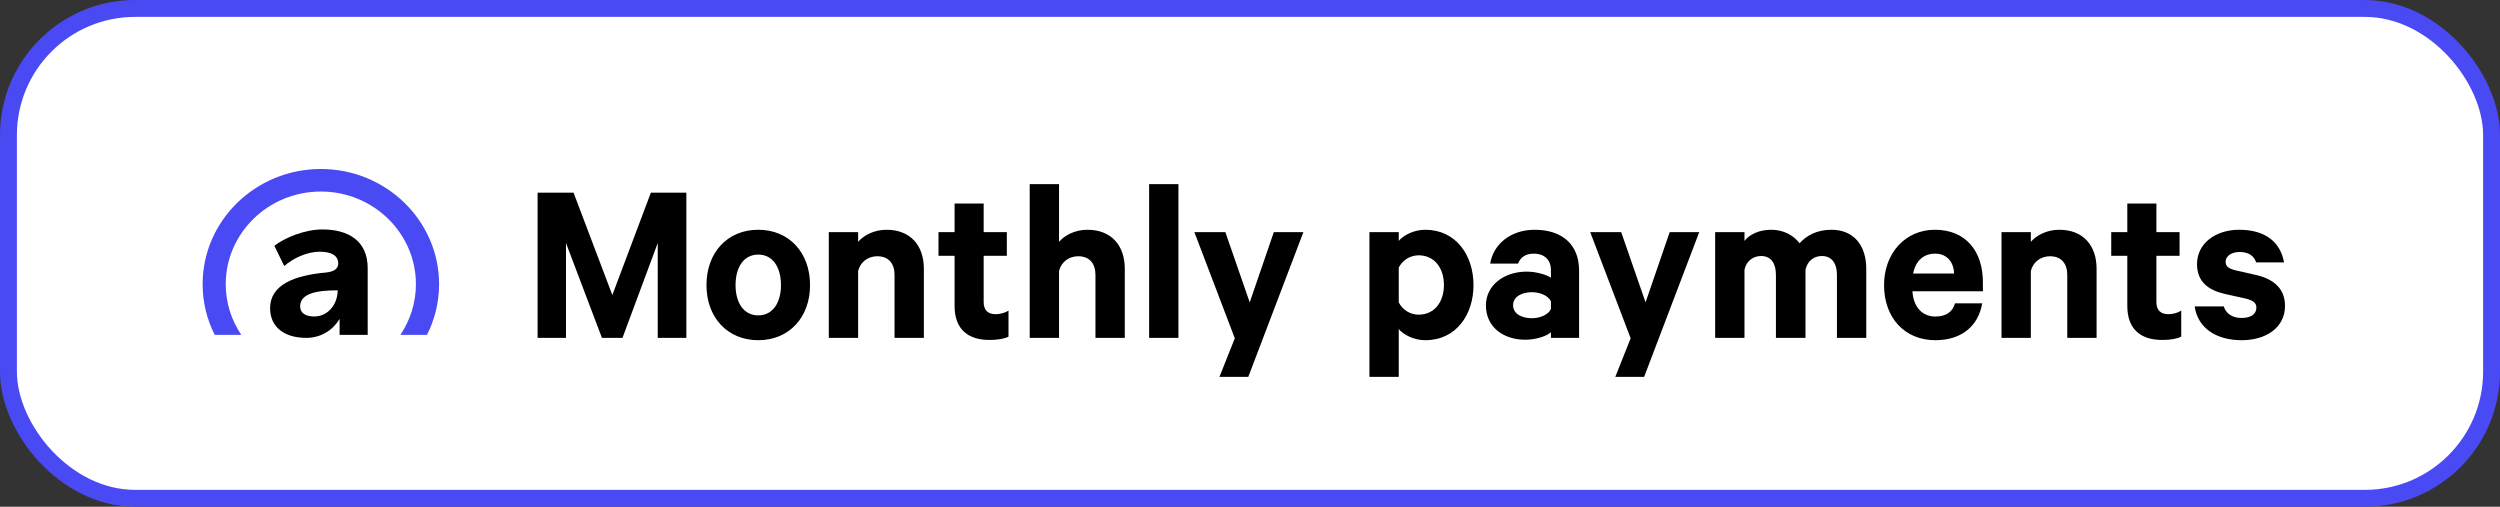 <?xml version="1.0" encoding="UTF-8"?> <svg xmlns="http://www.w3.org/2000/svg" width="148" height="30" viewBox="0 0 148 30" fill="none"><rect x="0" y="0" width="148" height="30" fill="#333333" stroke="none"/><rect x="0.5" y="0.5" width="147" height="29" rx="7.5" fill="white"></rect><g clip-path="url(#clip0_2539_4695)"><path d="M14.285 19.824C13.703 18.961 13.364 17.931 13.364 16.823C13.364 13.799 15.889 11.339 18.994 11.339C22.098 11.339 24.622 13.799 24.622 16.823C24.622 17.93 24.283 18.961 23.702 19.824H25.278C25.736 18.918 25.994 17.899 25.994 16.823C25.994 13.063 22.854 10.004 18.994 10.004C15.135 10.004 11.995 13.063 11.995 16.823C11.995 17.899 12.253 18.918 12.71 19.824H14.285Z" fill="#4A4AF4"></path><path d="M19.088 13.583C18.063 13.583 16.884 14.053 16.243 14.551L16.827 15.751C17.341 15.293 18.171 14.902 18.92 14.902C19.632 14.902 20.024 15.133 20.024 15.601C20.024 15.915 19.763 16.092 19.271 16.136C17.425 16.302 15.99 16.863 15.99 18.244C15.99 19.34 16.8 20.002 18.134 20.002C19.026 20.002 19.726 19.519 20.104 18.881V19.823H21.767V15.876C21.768 14.245 20.604 13.583 19.088 13.583ZM18.603 18.736C18.064 18.736 17.768 18.511 17.768 18.142C17.768 17.373 18.733 17.187 19.99 17.187C19.99 17.992 19.436 18.736 18.603 18.736Z" fill="black"></path></g><path d="M36.852 20H35.634L33.506 14.386V20H31.826V11.404H33.954L36.25 17.466L38.532 11.404H40.632V20H38.938V14.386L36.852 20ZM47.955 16.878C47.955 18.796 46.709 20.14 44.889 20.14C43.069 20.14 41.823 18.796 41.823 16.878C41.823 14.946 43.069 13.602 44.889 13.602C46.709 13.602 47.955 14.946 47.955 16.878ZM46.233 16.878C46.233 15.828 45.757 15.072 44.889 15.072C44.021 15.072 43.545 15.828 43.545 16.878C43.545 17.914 44.021 18.67 44.889 18.67C45.757 18.67 46.233 17.914 46.233 16.878ZM49.065 20V13.742H50.801V14.316C51.137 13.924 51.753 13.602 52.481 13.602C53.895 13.602 54.693 14.526 54.693 15.912V20H52.957V16.276C52.957 15.618 52.621 15.17 51.935 15.17C51.403 15.17 50.941 15.492 50.801 16.038V20H49.065ZM56.511 18.11V15.142H55.559V13.742H56.511V12.048H58.233V13.742H59.605V15.142H58.233V17.886C58.233 18.376 58.499 18.6 58.947 18.6C59.213 18.6 59.507 18.516 59.703 18.39V19.93C59.465 20.056 59.045 20.126 58.583 20.126C57.309 20.126 56.511 19.496 56.511 18.11ZM60.959 20V10.9H62.695V14.316C63.031 13.924 63.647 13.602 64.375 13.602C65.789 13.602 66.587 14.526 66.587 15.912V20H64.851V16.276C64.851 15.618 64.515 15.17 63.829 15.17C63.297 15.17 62.835 15.492 62.695 16.038V20H60.959ZM69.763 10.9V20H68.028V10.9H69.763ZM73.899 22.31H72.191L73.101 20.028L70.707 13.742H72.541L73.983 17.9L75.411 13.742H77.161L73.899 22.31ZM82.806 19.482V22.31H81.07V13.742H82.806V14.26C83.087 13.924 83.703 13.602 84.374 13.602C86.195 13.602 87.231 15.114 87.231 16.878C87.231 18.642 86.195 20.14 84.374 20.14C83.703 20.14 83.087 19.818 82.806 19.482ZM82.806 15.842V17.9C83.016 18.334 83.478 18.628 83.983 18.628C84.921 18.628 85.481 17.872 85.481 16.878C85.481 15.87 84.921 15.114 83.983 15.114C83.465 15.114 83.016 15.422 82.806 15.842ZM93.482 20H91.816V19.664C91.606 19.874 90.976 20.112 90.29 20.112C89.03 20.112 87.966 19.384 87.966 18.082C87.966 16.892 89.03 16.08 90.388 16.08C90.934 16.08 91.564 16.262 91.816 16.444V15.982C91.816 15.45 91.494 15.016 90.794 15.016C90.304 15.016 90.01 15.24 89.87 15.604H88.218C88.4 14.47 89.422 13.602 90.85 13.602C92.516 13.602 93.482 14.512 93.482 16.01V20ZM91.816 18.292V17.844C91.662 17.508 91.186 17.298 90.682 17.298C90.136 17.298 89.576 17.536 89.576 18.068C89.576 18.614 90.136 18.838 90.682 18.838C91.186 18.838 91.662 18.628 91.816 18.292ZM97.333 22.31H95.625L96.535 20.028L94.141 13.742H95.975L97.417 17.9L98.845 13.742H100.595L97.333 22.31ZM106.535 14.4C106.941 13.952 107.543 13.602 108.425 13.602C109.713 13.602 110.483 14.498 110.483 15.912V20H108.747V16.276C108.747 15.604 108.453 15.156 107.851 15.156C107.403 15.156 106.997 15.436 106.885 15.968V20H105.135V16.276C105.135 15.604 104.855 15.156 104.253 15.156C103.805 15.156 103.385 15.436 103.273 15.968V20H101.537V13.742H103.273V14.26C103.581 13.868 104.155 13.602 104.855 13.602C105.597 13.602 106.185 13.938 106.535 14.4ZM115.736 17.956H117.346C117.122 19.286 116.142 20.14 114.574 20.14C112.754 20.14 111.536 18.81 111.536 16.878C111.536 14.988 112.796 13.602 114.546 13.602C116.38 13.602 117.388 14.876 117.388 16.71V17.242H113.216C113.272 18.18 113.804 18.74 114.574 18.74C115.162 18.74 115.596 18.488 115.736 17.956ZM114.56 15.016C113.888 15.016 113.412 15.422 113.258 16.192H115.68C115.666 15.534 115.274 15.016 114.56 15.016ZM118.49 20V13.742H120.226V14.316C120.562 13.924 121.178 13.602 121.906 13.602C123.32 13.602 124.118 14.526 124.118 15.912V20H122.382V16.276C122.382 15.618 122.046 15.17 121.36 15.17C120.828 15.17 120.366 15.492 120.226 16.038V20H118.49ZM125.937 18.11V15.142H124.985V13.742H125.937V12.048H127.659V13.742H129.031V15.142H127.659V17.886C127.659 18.376 127.925 18.6 128.373 18.6C128.639 18.6 128.933 18.516 129.129 18.39V19.93C128.891 20.056 128.471 20.126 128.009 20.126C126.735 20.126 125.937 19.496 125.937 18.11ZM129.924 18.138H131.646C131.786 18.586 132.178 18.824 132.696 18.824C133.228 18.824 133.578 18.614 133.578 18.208C133.578 17.928 133.382 17.788 132.948 17.676L131.688 17.396C130.736 17.172 130.064 16.682 130.064 15.632C130.064 14.414 131.156 13.602 132.556 13.602C134.138 13.602 135.006 14.358 135.216 15.534H133.564C133.452 15.184 133.158 14.918 132.584 14.918C132.164 14.918 131.758 15.114 131.758 15.506C131.758 15.758 131.926 15.898 132.318 15.996L133.606 16.29C134.698 16.556 135.272 17.158 135.272 18.11C135.272 19.384 134.166 20.14 132.71 20.14C131.184 20.14 130.106 19.412 129.924 18.138Z" fill="black"></path><rect x="0.5" y="0.5" width="147" height="29" rx="7.5" stroke="#4A4AF4"></rect><defs><clipPath id="clip0_2539_4695"><rect width="14" height="10" fill="white" transform="translate(12 10)"></rect></clipPath></defs></svg> 